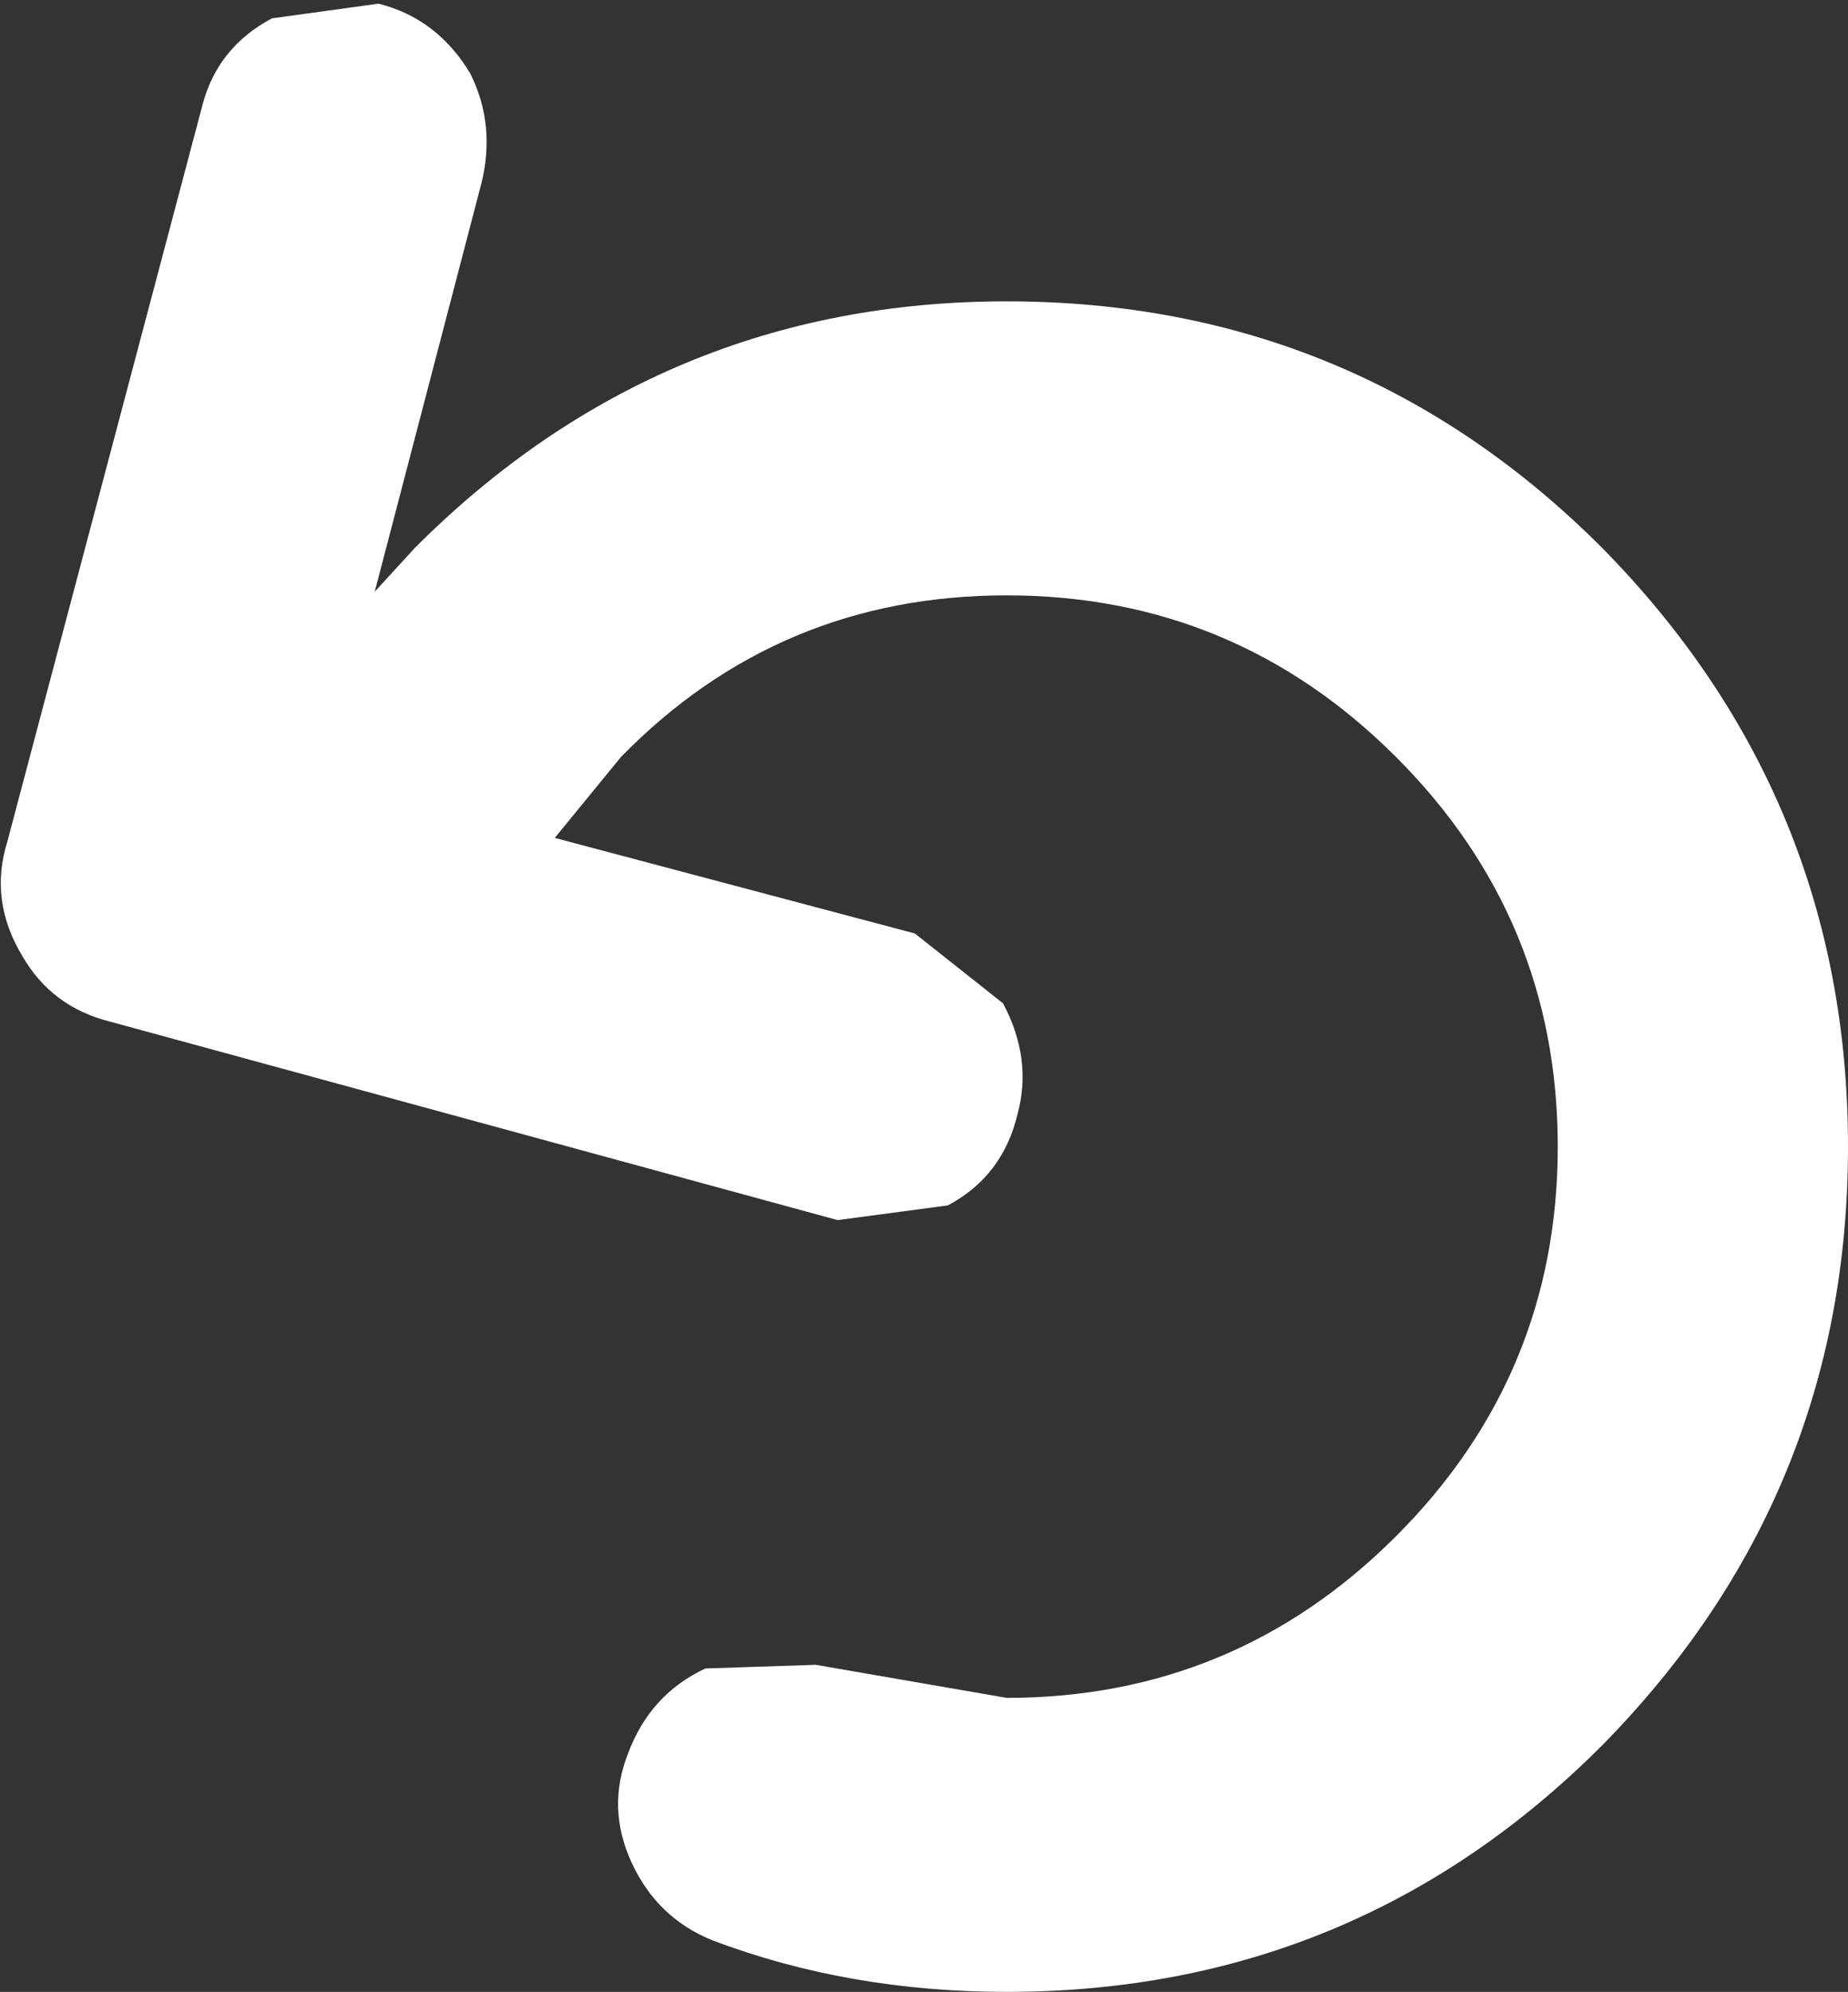 <?xml version="1.0" encoding="UTF-8" standalone="no"?>
<svg xmlns:xlink="http://www.w3.org/1999/xlink" height="27.1px" width="25.15px" xmlns="http://www.w3.org/2000/svg">
  <rect width="100%" height="100%" fill="#333333" stroke="none"/>
  <g transform="matrix(1.0, 0.0, 0.0, 1.0, 68.8, 22.3)">
    <path d="M-59.1 4.1 Q-57.25 4.8 -55.1 4.8 -50.35 4.8 -47.0 1.45 -43.65 -1.95 -43.65 -6.7 -43.65 -11.45 -47.0 -14.85 -50.35 -18.2 -55.1 -18.2 -59.8 -18.2 -63.15 -14.85 L-63.7 -14.25 -62.25 -19.8 Q-62.05 -20.6 -62.4 -21.3 -62.85 -22.05 -63.65 -22.25 L-65.1 -22.05 Q-65.85 -21.65 -66.05 -20.85 L-68.7 -10.85 Q-68.95 -10.05 -68.5 -9.3 -68.1 -8.6 -67.3 -8.4 L-57.4 -5.7 -55.9 -5.9 Q-55.15 -6.3 -54.95 -7.15 -54.75 -7.9 -55.15 -8.65 L-56.35 -9.6 -61.25 -10.9 -60.35 -12.0 Q-58.2 -14.2 -55.1 -14.2 -52.0 -14.2 -49.8 -12.0 -47.6 -9.8 -47.6 -6.7 -47.6 -3.6 -49.8 -1.4 -52.0 0.8 -55.1 0.8 L-57.7 0.35 -59.2 0.4 Q-59.95 0.75 -60.25 1.55 -60.55 2.3 -60.2 3.05 -59.85 3.8 -59.1 4.1" fill="#ffffff" fill-rule="evenodd" stroke="none"/>
  </g>
</svg>
